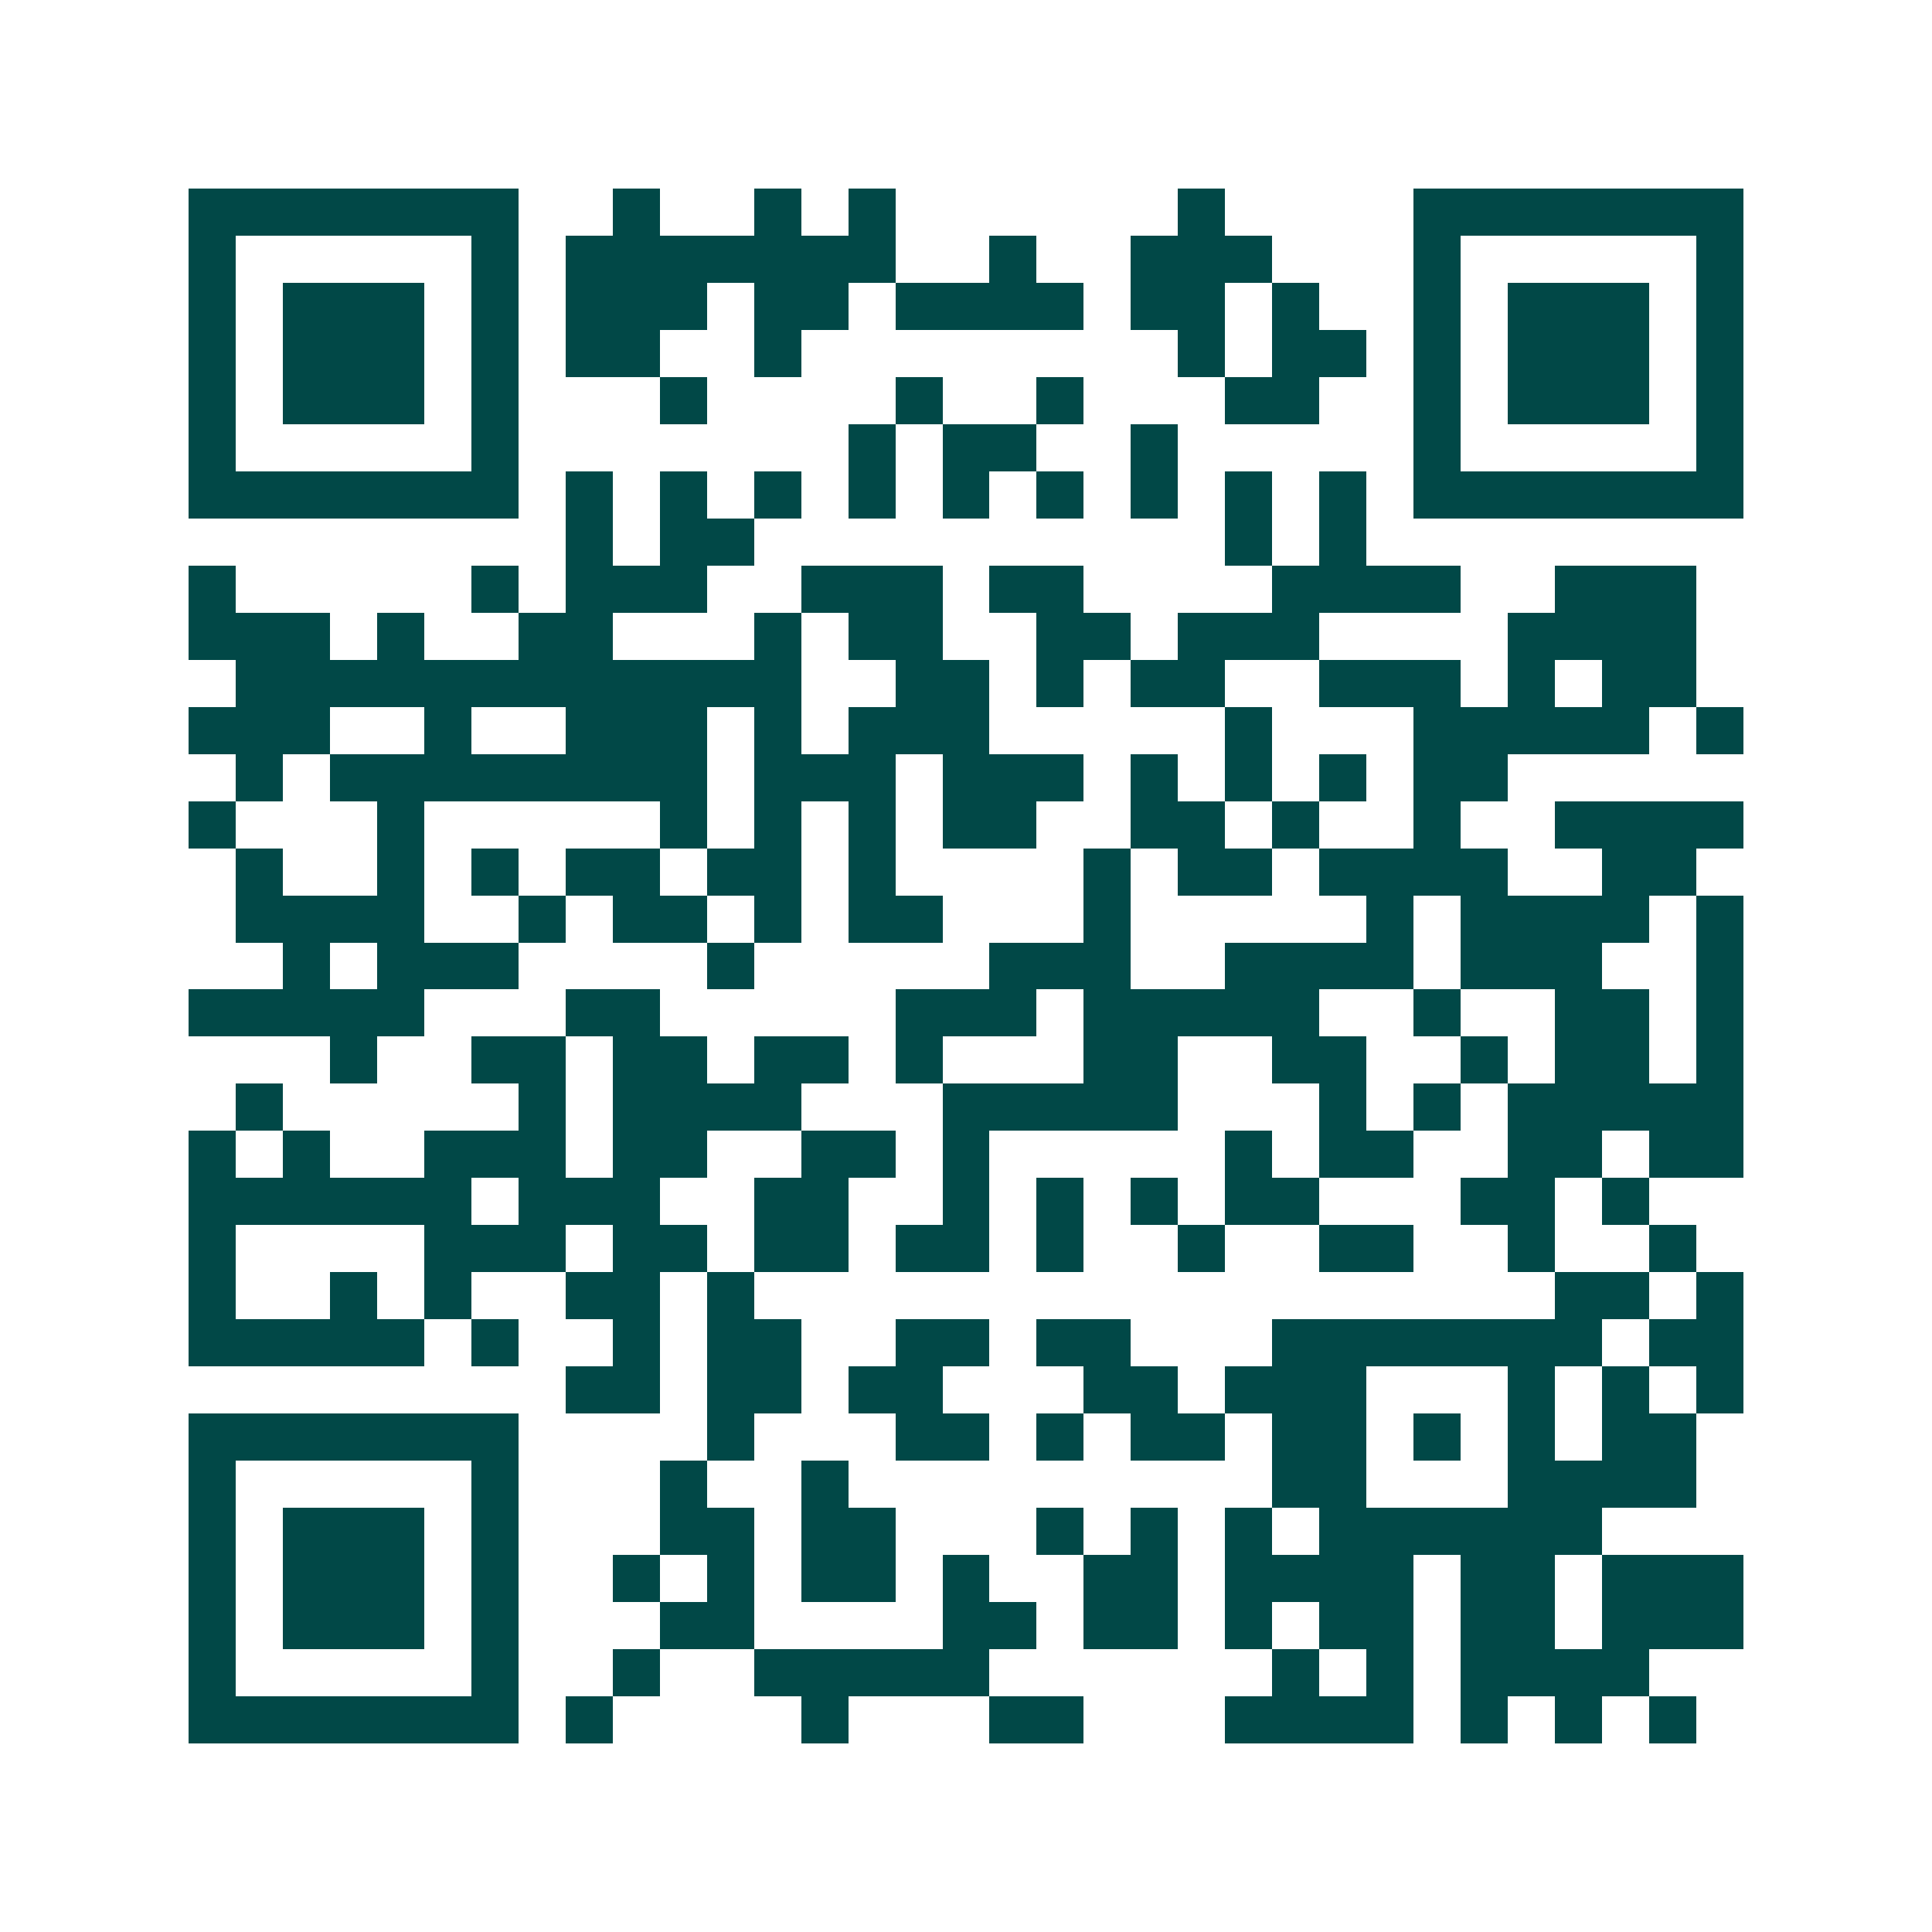 <svg xmlns="http://www.w3.org/2000/svg" width="200" height="200" viewBox="0 0 41 41" shape-rendering="crispEdges"><path fill="#ffffff" d="M0 0h41v41H0z"/><path stroke="#014847" d="M4 4.5h7m2 0h1m2 0h1m1 0h1m6 0h1m4 0h7M4 5.5h1m5 0h1m1 0h7m2 0h1m2 0h3m3 0h1m5 0h1M4 6.5h1m1 0h3m1 0h1m1 0h3m1 0h2m1 0h4m1 0h2m1 0h1m2 0h1m1 0h3m1 0h1M4 7.5h1m1 0h3m1 0h1m1 0h2m2 0h1m8 0h1m1 0h2m1 0h1m1 0h3m1 0h1M4 8.5h1m1 0h3m1 0h1m3 0h1m4 0h1m2 0h1m3 0h2m2 0h1m1 0h3m1 0h1M4 9.5h1m5 0h1m7 0h1m1 0h2m2 0h1m5 0h1m5 0h1M4 10.5h7m1 0h1m1 0h1m1 0h1m1 0h1m1 0h1m1 0h1m1 0h1m1 0h1m1 0h1m1 0h7M12 11.5h1m1 0h2m10 0h1m1 0h1M4 12.5h1m5 0h1m1 0h3m2 0h3m1 0h2m4 0h4m2 0h3M4 13.5h3m1 0h1m2 0h2m3 0h1m1 0h2m2 0h2m1 0h3m4 0h4M5 14.5h12m2 0h2m1 0h1m1 0h2m2 0h3m1 0h1m1 0h2M4 15.5h3m2 0h1m2 0h3m1 0h1m1 0h3m5 0h1m3 0h5m1 0h1M5 16.5h1m1 0h8m1 0h3m1 0h3m1 0h1m1 0h1m1 0h1m1 0h2M4 17.5h1m3 0h1m5 0h1m1 0h1m1 0h1m1 0h2m2 0h2m1 0h1m2 0h1m2 0h4M5 18.5h1m2 0h1m1 0h1m1 0h2m1 0h2m1 0h1m4 0h1m1 0h2m1 0h4m2 0h2M5 19.5h4m2 0h1m1 0h2m1 0h1m1 0h2m3 0h1m5 0h1m1 0h4m1 0h1M6 20.5h1m1 0h3m4 0h1m5 0h3m2 0h4m1 0h3m2 0h1M4 21.5h5m3 0h2m5 0h3m1 0h5m2 0h1m2 0h2m1 0h1M7 22.5h1m2 0h2m1 0h2m1 0h2m1 0h1m3 0h2m2 0h2m2 0h1m1 0h2m1 0h1M5 23.5h1m5 0h1m1 0h4m3 0h5m3 0h1m1 0h1m1 0h5M4 24.5h1m1 0h1m2 0h3m1 0h2m2 0h2m1 0h1m5 0h1m1 0h2m2 0h2m1 0h2M4 25.5h6m1 0h3m2 0h2m2 0h1m1 0h1m1 0h1m1 0h2m3 0h2m1 0h1M4 26.5h1m4 0h3m1 0h2m1 0h2m1 0h2m1 0h1m2 0h1m2 0h2m2 0h1m2 0h1M4 27.5h1m2 0h1m1 0h1m2 0h2m1 0h1m17 0h2m1 0h1M4 28.5h5m1 0h1m2 0h1m1 0h2m2 0h2m1 0h2m3 0h7m1 0h2M12 29.5h2m1 0h2m1 0h2m3 0h2m1 0h3m3 0h1m1 0h1m1 0h1M4 30.5h7m4 0h1m3 0h2m1 0h1m1 0h2m1 0h2m1 0h1m1 0h1m1 0h2M4 31.5h1m5 0h1m3 0h1m2 0h1m9 0h2m3 0h4M4 32.5h1m1 0h3m1 0h1m3 0h2m1 0h2m3 0h1m1 0h1m1 0h1m1 0h6M4 33.5h1m1 0h3m1 0h1m2 0h1m1 0h1m1 0h2m1 0h1m2 0h2m1 0h4m1 0h2m1 0h3M4 34.5h1m1 0h3m1 0h1m3 0h2m4 0h2m1 0h2m1 0h1m1 0h2m1 0h2m1 0h3M4 35.5h1m5 0h1m2 0h1m2 0h5m6 0h1m1 0h1m1 0h4M4 36.5h7m1 0h1m4 0h1m3 0h2m3 0h4m1 0h1m1 0h1m1 0h1"/></svg>
